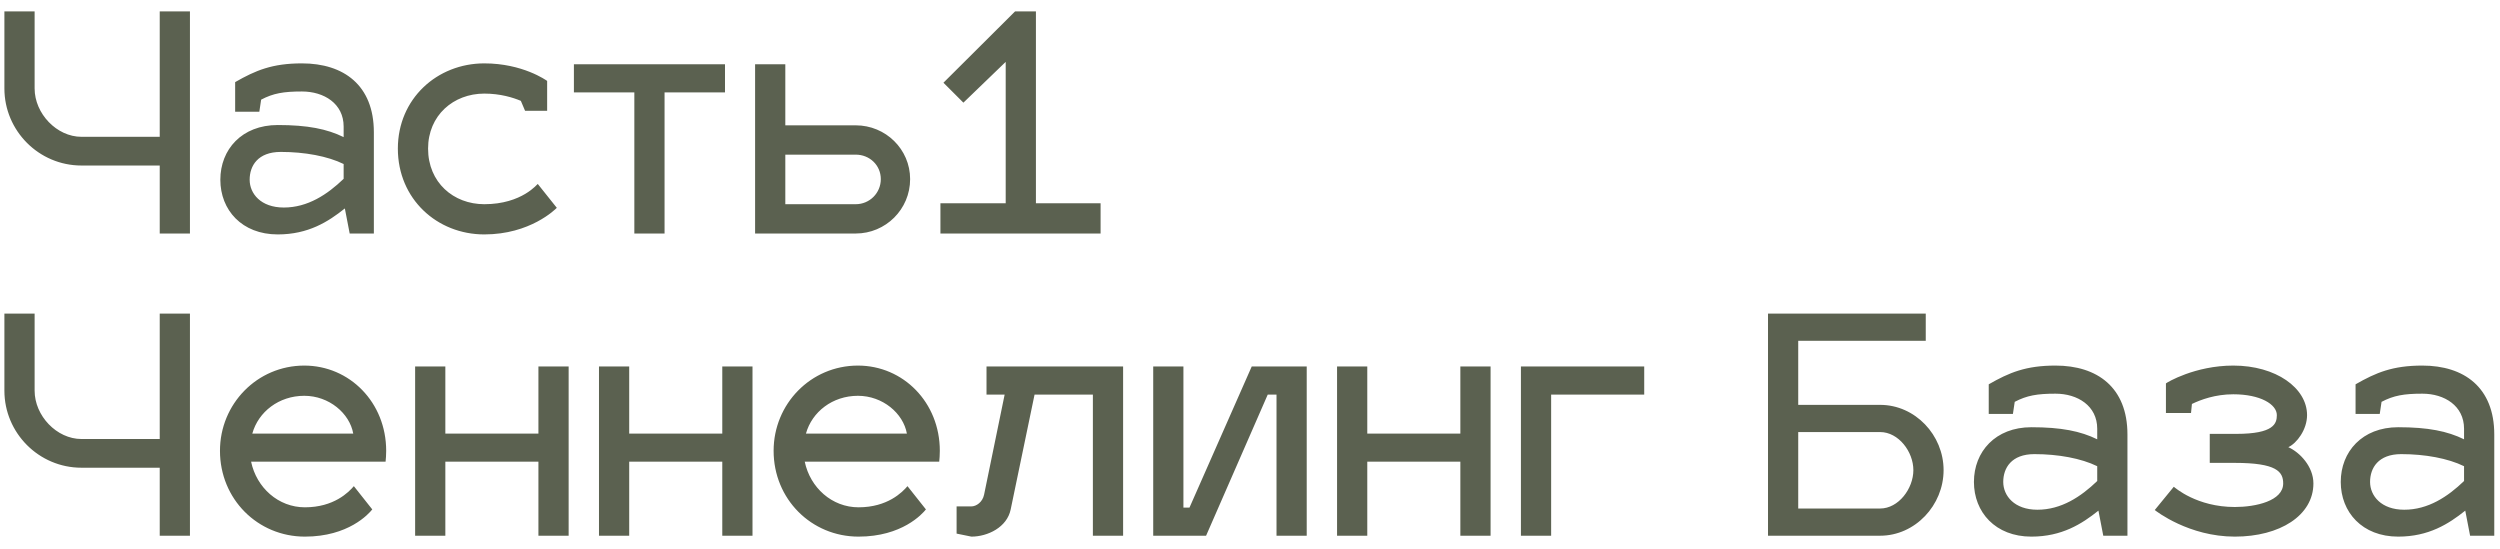 <?xml version="1.0" encoding="UTF-8"?> <svg xmlns="http://www.w3.org/2000/svg" width="182" height="40" viewBox="0 0 182 40" fill="none"><path d="M0.32 0.83H2.52V6.44C2.52 8.266 4.126 9.96 5.93 9.96H11.628V0.83H13.828V17H11.628V12.05H5.93C2.828 12.05 0.32 9.52 0.32 6.44V0.83ZM16.041 13.084C16.041 10.884 17.603 9.102 20.221 9.102C22.399 9.102 23.807 9.388 25.017 9.982V9.212C25.017 7.54 23.587 6.66 21.981 6.66C20.639 6.66 19.891 6.792 19.011 7.254L18.879 8.134H17.119V5.978C18.615 5.12 19.825 4.614 21.981 4.614C25.017 4.614 27.217 6.198 27.217 9.63V17H25.457L25.105 15.174C23.895 16.142 22.443 17.066 20.221 17.066C17.603 17.066 16.041 15.284 16.041 13.084ZM18.175 13.084C18.175 14.096 18.989 15.108 20.661 15.108C22.399 15.108 23.829 14.162 25.017 13.018V11.94C23.851 11.368 22.179 11.06 20.441 11.06C18.769 11.06 18.175 12.072 18.175 13.084ZM35.256 6.814C33.012 6.814 31.164 8.398 31.164 10.818C31.164 13.282 33.012 14.866 35.256 14.866C38.028 14.866 39.15 13.348 39.15 13.392L40.536 15.13C40.426 15.24 38.6 17.066 35.256 17.066C31.824 17.066 28.964 14.492 28.964 10.818C28.964 7.188 31.824 4.614 35.256 4.614C38.05 4.614 39.766 5.846 39.832 5.89V8.068H38.226L37.918 7.342C37.346 7.1 36.422 6.814 35.256 6.814ZM48.38 17H46.18V6.726H41.78V4.68H52.78V6.726H48.38V17ZM54.971 17V4.68H57.171V9.124H62.297C64.475 9.124 66.257 10.862 66.257 13.04C66.257 15.24 64.475 17 62.297 17H54.971ZM57.171 14.866H62.297C63.309 14.866 64.123 14.052 64.123 13.04C64.123 12.028 63.309 11.258 62.297 11.258H57.171V14.866ZM75.415 0.83V14.8H80.123V17H68.463V14.8H73.215V4.504L70.135 7.474L68.683 6.022L73.897 0.83H75.415ZM0.32 22.83H2.52V28.44C2.52 30.266 4.126 31.96 5.93 31.96H11.628V22.83H13.828V39H11.628V34.05H5.93C2.828 34.05 0.32 31.52 0.32 28.44V22.83ZM22.196 36.932C24.308 36.932 25.386 35.832 25.76 35.392L27.102 37.086C26.838 37.416 25.364 39.066 22.196 39.066C18.764 39.066 16.014 36.338 16.014 32.818C16.014 29.408 18.72 26.614 22.152 26.614C25.452 26.614 28.114 29.298 28.114 32.818C28.114 33.082 28.092 33.456 28.07 33.61H18.28C18.676 35.502 20.26 36.932 22.196 36.932ZM22.152 28.814C20.304 28.814 18.808 29.98 18.368 31.564H25.716C25.452 30.09 23.956 28.814 22.152 28.814ZM32.421 39H30.221V26.68H32.421V31.564H39.197V26.68H41.397V39H39.197V33.61H32.421V39ZM45.806 39H43.606V26.68H45.806V31.564H52.582V26.68H54.782V39H52.582V33.61H45.806V39ZM62.501 36.932C64.613 36.932 65.691 35.832 66.065 35.392L67.407 37.086C67.143 37.416 65.669 39.066 62.501 39.066C59.069 39.066 56.319 36.338 56.319 32.818C56.319 29.408 59.025 26.614 62.457 26.614C65.757 26.614 68.419 29.298 68.419 32.818C68.419 33.082 68.397 33.456 68.375 33.61H58.585C58.981 35.502 60.565 36.932 62.501 36.932ZM62.457 28.814C60.609 28.814 59.113 29.98 58.673 31.564H66.021C65.757 30.09 64.261 28.814 62.457 28.814ZM71.818 28.726V26.68H81.762V39H79.562V28.726H75.316L73.578 37.086C73.314 38.384 71.906 39.066 70.718 39.066L69.64 38.846V36.866H70.718C71.07 36.866 71.532 36.558 71.642 36.008L73.138 28.726H71.818ZM95.129 39H92.93V28.726H92.291L87.803 39H83.954V26.68H86.153V36.954H86.594L91.126 26.68H95.129V39ZM99.538 39H97.338V26.68H99.538V31.564H106.314V26.68H108.514V39H106.314V33.61H99.538V39ZM112.923 39H110.723V26.68H119.699V28.726H112.923V39ZM128.711 39V22.83H140.195V24.81H130.911V29.474H136.873C139.425 29.474 141.493 31.674 141.493 34.226C141.493 36.778 139.425 39 136.873 39H128.711ZM130.911 31.454V37.02H136.873C138.215 37.02 139.293 35.568 139.293 34.226C139.293 32.884 138.215 31.454 136.873 31.454H130.911ZM143.702 35.084C143.702 32.884 145.264 31.102 147.882 31.102C150.06 31.102 151.468 31.388 152.678 31.982V31.212C152.678 29.54 151.248 28.66 149.642 28.66C148.3 28.66 147.552 28.792 146.672 29.254L146.54 30.134H144.78V27.978C146.276 27.12 147.486 26.614 149.642 26.614C152.678 26.614 154.878 28.198 154.878 31.63V39H153.118L152.766 37.174C151.556 38.142 150.104 39.066 147.882 39.066C145.264 39.066 143.702 37.284 143.702 35.084ZM145.836 35.084C145.836 36.096 146.65 37.108 148.322 37.108C150.06 37.108 151.49 36.162 152.678 35.018V33.94C151.512 33.368 149.84 33.06 148.102 33.06C146.43 33.06 145.836 34.072 145.836 35.084ZM160.87 33.698V31.586H162.806C165.534 31.586 165.754 30.838 165.754 30.222C165.754 29.43 164.544 28.704 162.586 28.704C161.266 28.704 160.21 29.1 159.572 29.408L159.506 30.068H157.68V27.912C157.746 27.846 159.792 26.614 162.586 26.614C165.688 26.614 167.954 28.242 167.954 30.222C167.954 31.278 167.206 32.268 166.59 32.554C167.426 32.928 168.416 33.962 168.416 35.194C168.416 37.526 165.974 39.066 162.696 39.066C159.352 39.066 156.976 37.218 156.866 37.13L158.252 35.436C158.34 35.502 159.924 36.91 162.696 36.91C164.214 36.91 166.216 36.47 166.216 35.194C166.216 34.336 165.732 33.698 162.696 33.698H160.87ZM170.407 35.084C170.407 32.884 171.969 31.102 174.587 31.102C176.765 31.102 178.173 31.388 179.383 31.982V31.212C179.383 29.54 177.953 28.66 176.347 28.66C175.005 28.66 174.257 28.792 173.377 29.254L173.245 30.134H171.485V27.978C172.981 27.12 174.191 26.614 176.347 26.614C179.383 26.614 181.583 28.198 181.583 31.63V39H179.823L179.471 37.174C178.261 38.142 176.809 39.066 174.587 39.066C171.969 39.066 170.407 37.284 170.407 35.084ZM172.541 35.084C172.541 36.096 173.355 37.108 175.027 37.108C176.765 37.108 178.195 36.162 179.383 35.018V33.94C178.217 33.368 176.545 33.06 174.807 33.06C173.135 33.06 172.541 34.072 172.541 35.084Z" fill="#5B6150"></path></svg> 